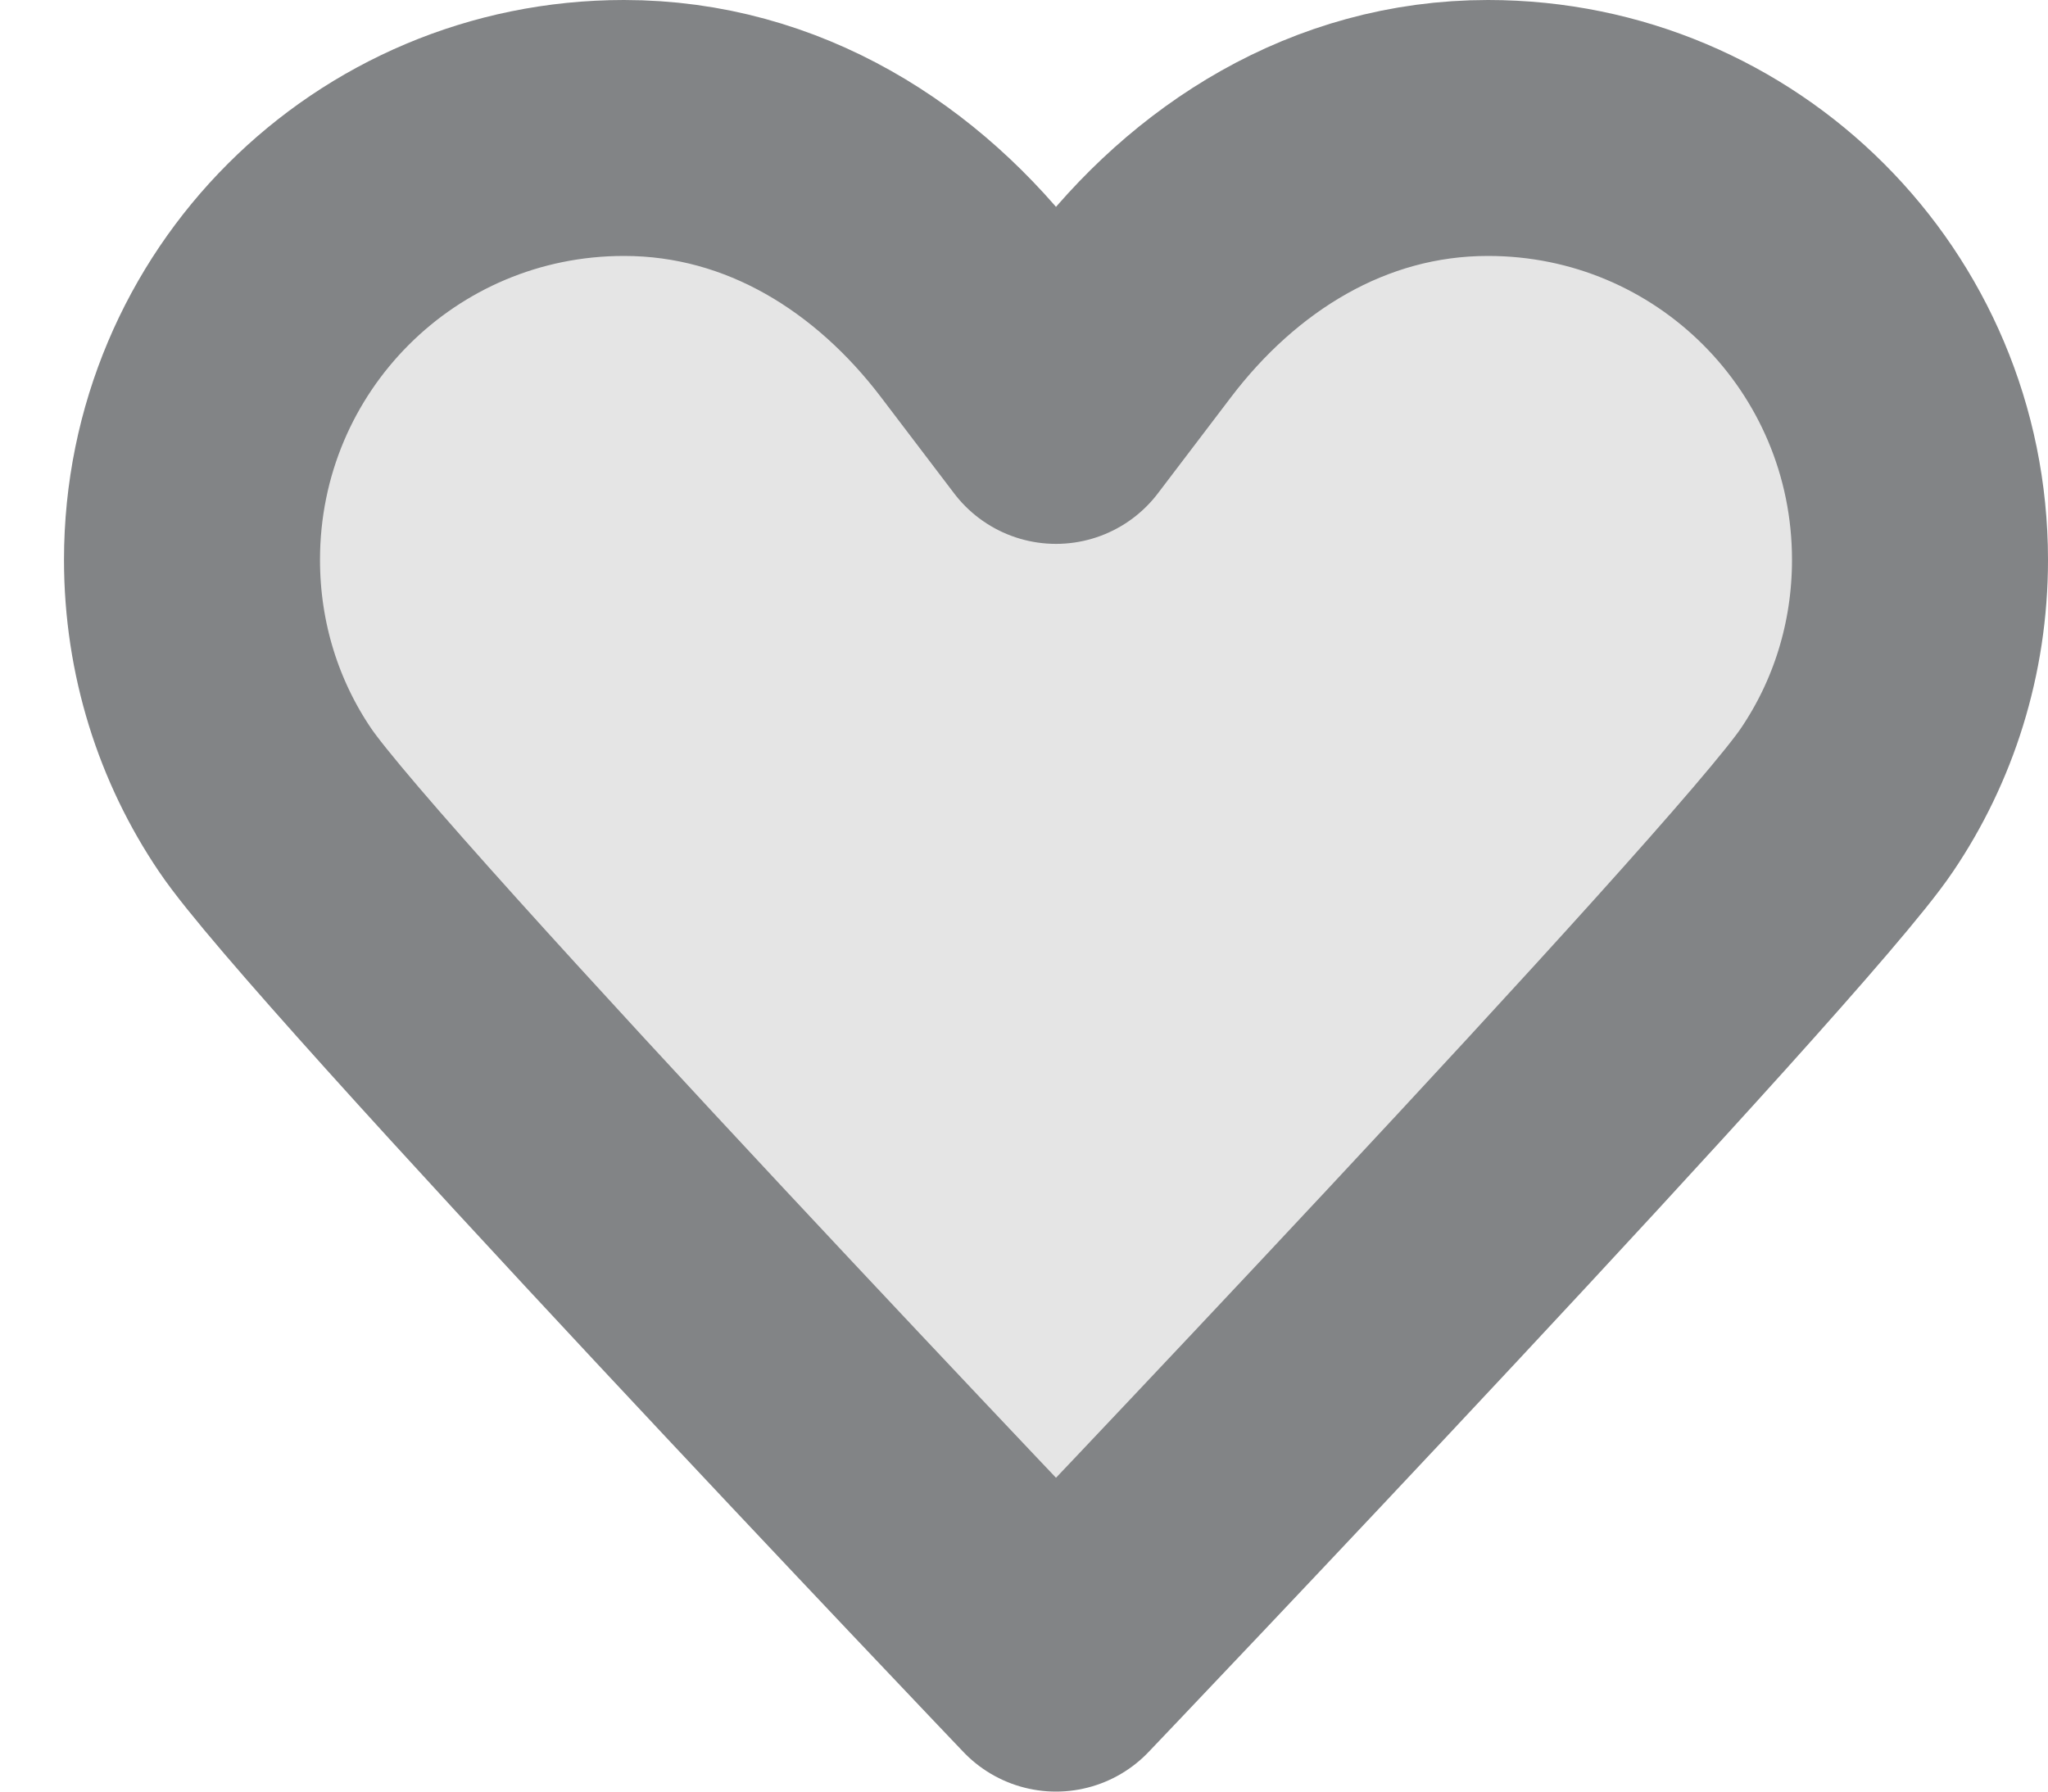 <svg id="yith-wcwl-icon-heart-outline" class="yith-wcwl-icon-svg" stroke-width="2" width="16" height="14" viewBox="0 0 16 14" fill="none" xmlns="http://www.w3.org/2000/svg">
<path d="M8.25 3.25C8.25 3.25 8.25 3.25 8.82 2.5C9.48 1.63 10.455 1 11.625 1C13.492 1 15 2.507 15 4.375C15 5.072 14.79 5.718 14.43 6.25C13.822 7.157 8.25 13 8.25 13C8.25 13 2.678 7.157 2.07 6.25C1.71 5.718 1.5 5.072 1.5 4.375C1.5 2.507 3.007 1 4.875 1C6.045 1 7.027 1.63 7.68 2.5C8.25 3.25 8.25 3.25 8.25 3.25Z" fill="#e5e5e5"/>
<path d="M8.25 3.25C8.25 3.25 8.25 3.25 7.68 2.5C7.02 1.63 6.045 1 4.875 1C3.007 1 1.5 2.507 1.5 4.375C1.5 5.072 1.71 5.718 2.07 6.25C2.678 7.157 8.25 13 8.25 13M8.25 3.25C8.25 3.25 8.25 3.25 8.82 2.5C9.48 1.63 10.455 1 11.625 1C13.492 1 15 2.507 15 4.375C15 5.072 14.79 5.718 14.43 6.25C13.822 7.157 8.25 13 8.25 13" stroke="#828486" stroke-width="2" stroke-linecap="round" stroke-linejoin="round"/>
</svg>
